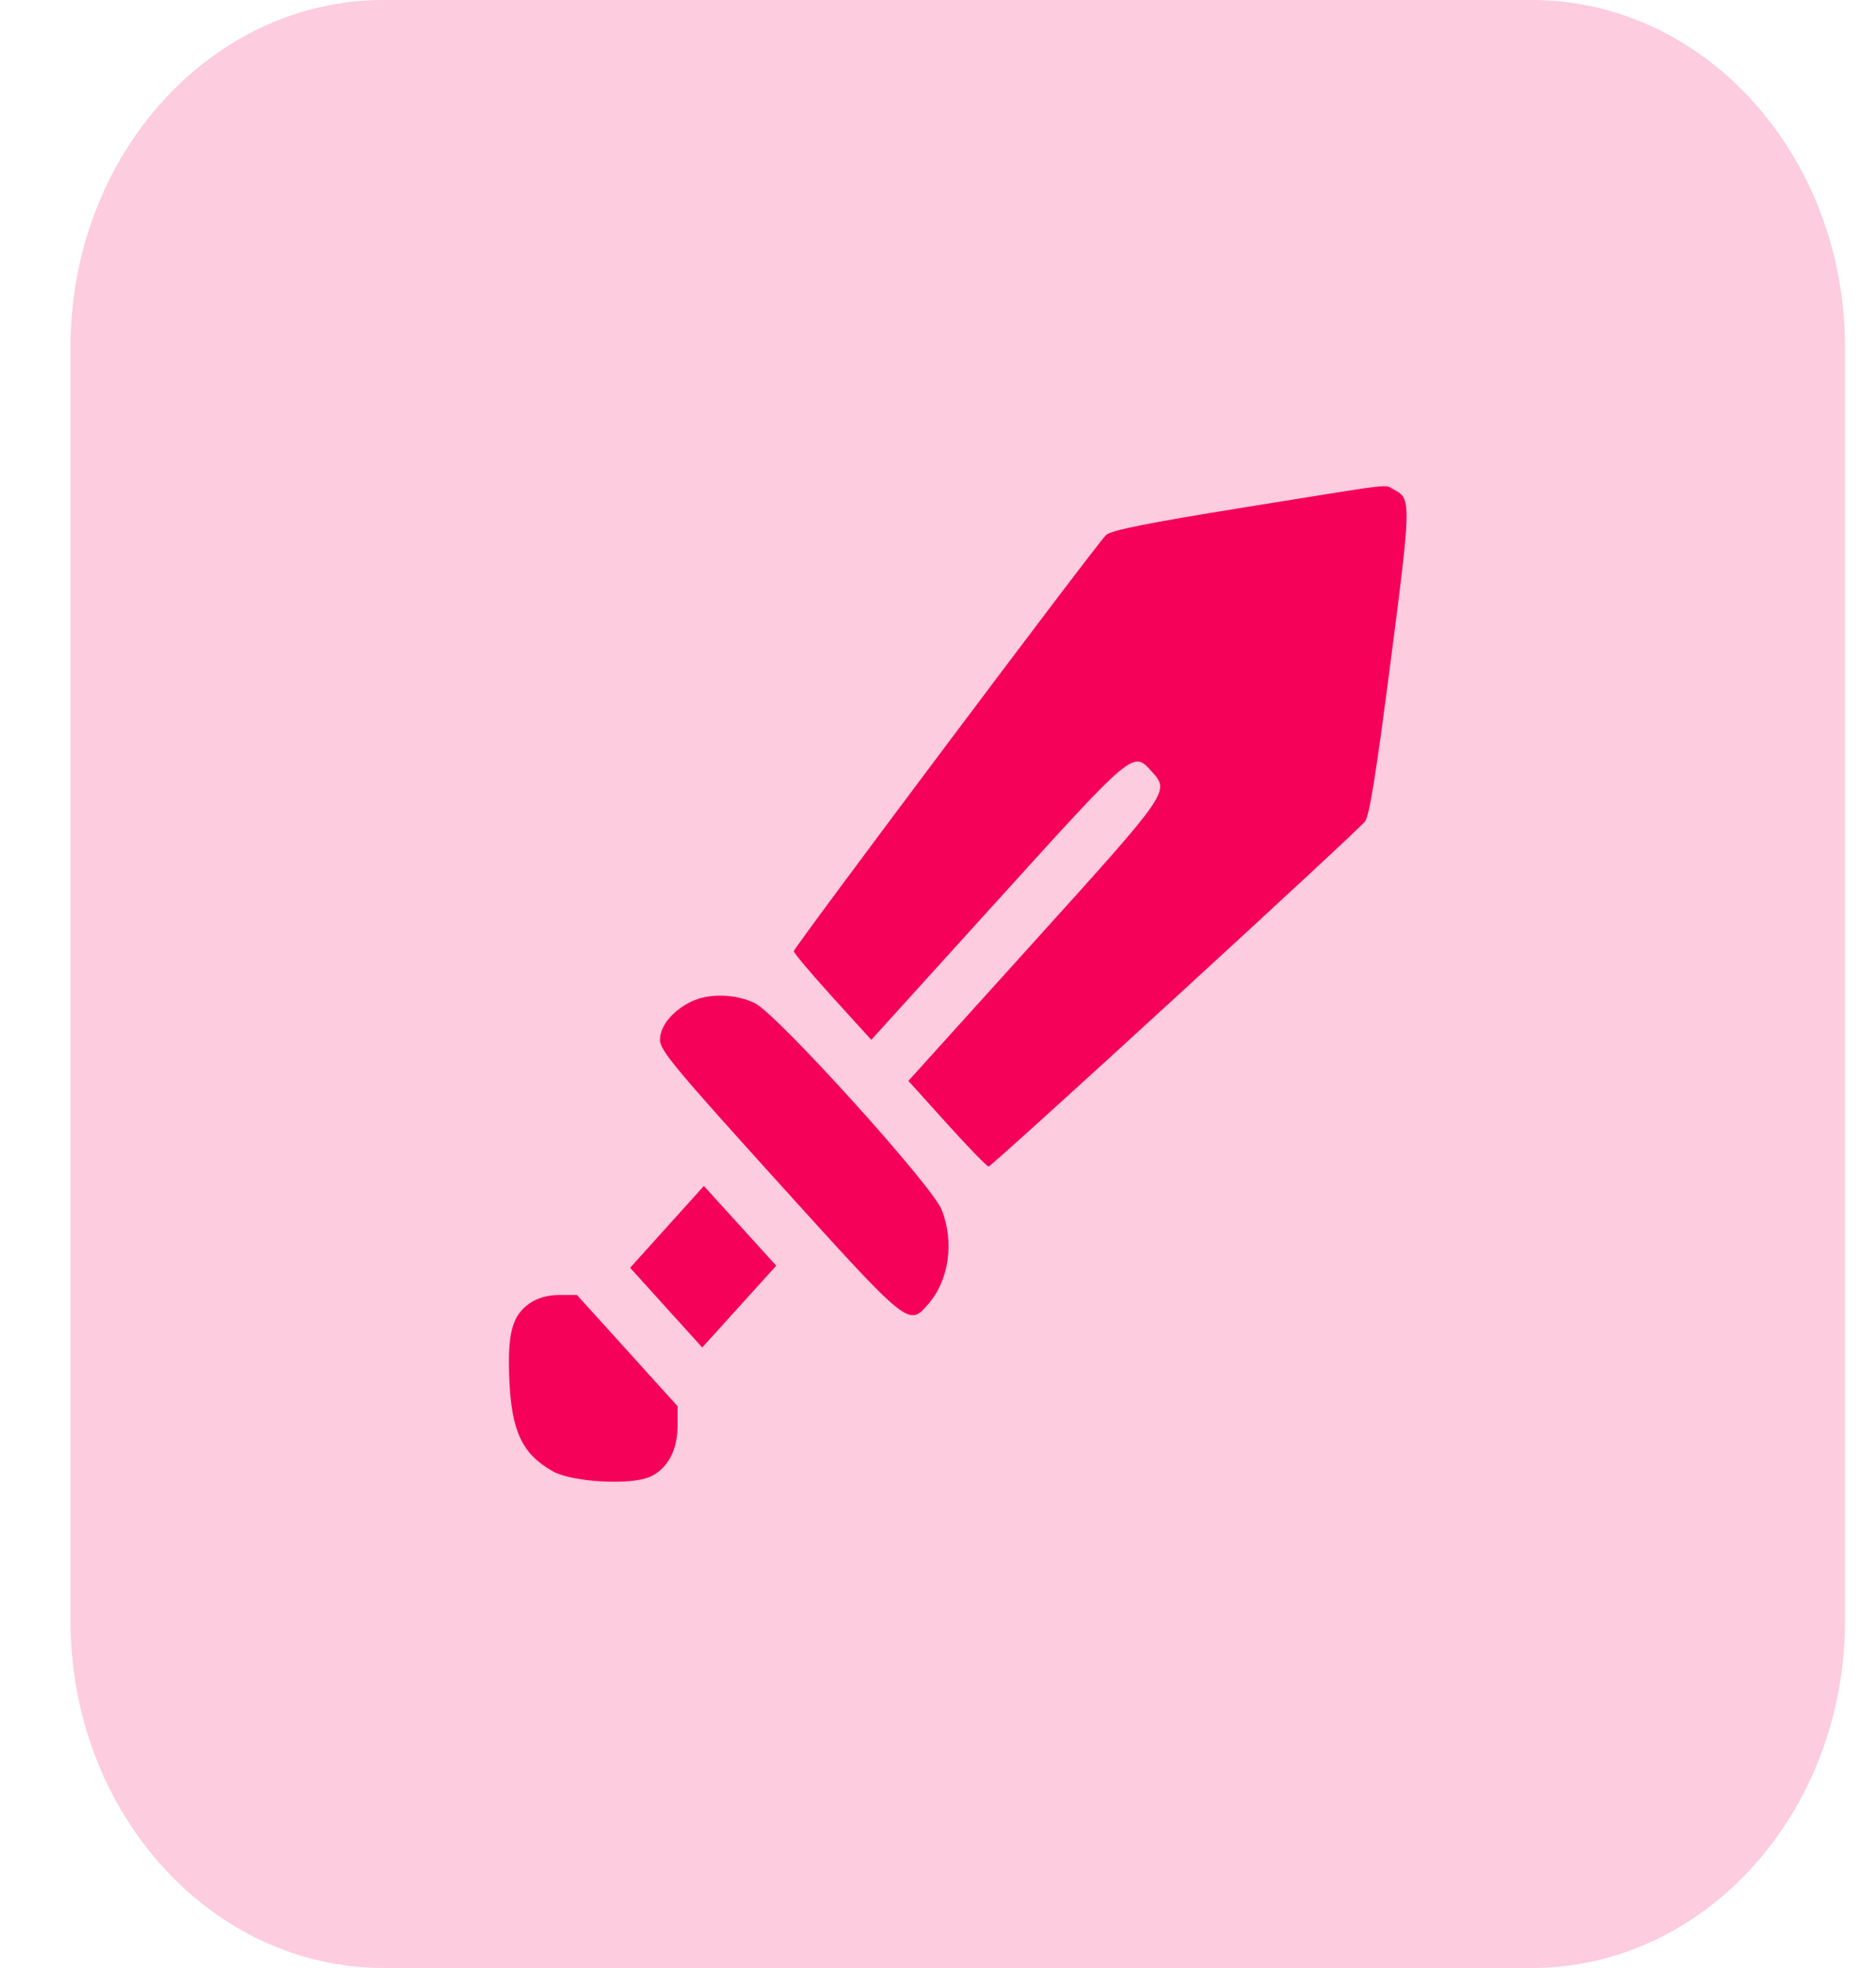 <svg xmlns="http://www.w3.org/2000/svg" width="82" height="86" viewBox="0 0 82 86" fill="none"><path d="M66.957 0H16.769C9.21 0 3.082 6.795 3.082 15.177V70.823C3.082 79.205 9.21 86 16.769 86H66.957C74.516 86 80.644 79.205 80.644 70.823V15.177C80.644 6.795 74.516 0 66.957 0Z" fill="#F5015A" fill-opacity="0.2"></path><path fill-rule="evenodd" clip-rule="evenodd" d="M54.402 22.171C50.105 22.863 48.555 23.174 48.34 23.386C47.879 23.84 34.697 41.407 34.697 41.566C34.697 41.646 35.459 42.55 36.391 43.576L38.084 45.441L43.592 39.362C49.563 32.773 49.522 32.808 50.329 33.701C51.137 34.594 51.169 34.547 45.207 41.146L39.706 47.234L41.394 49.105C42.322 50.134 43.14 50.977 43.212 50.977C43.357 50.977 59.254 36.407 59.662 35.9C59.855 35.661 60.136 33.912 60.775 28.986C61.691 21.921 61.693 21.783 60.92 21.393C60.462 21.163 61.243 21.07 54.402 22.171ZM30.233 43.762C29.404 44.159 28.848 44.832 28.848 45.438C28.848 45.896 29.476 46.653 34.044 51.7C39.768 58.025 39.714 57.981 40.587 56.973C41.489 55.932 41.72 54.24 41.151 52.848C40.709 51.768 33.981 44.333 33.004 43.844C32.18 43.433 30.994 43.398 30.233 43.762ZM29.155 53.614L27.543 55.402L29.119 57.144L30.695 58.885L32.312 57.098L33.929 55.31L32.348 53.569L30.766 51.827L29.155 53.614ZM23.181 56.935C22.393 57.466 22.179 58.237 22.261 60.248C22.355 62.542 22.816 63.528 24.152 64.29C24.997 64.772 27.583 64.919 28.421 64.532C29.186 64.178 29.616 63.374 29.617 62.296L29.617 61.452L27.418 59.021L25.218 56.59L24.454 56.591C23.96 56.592 23.511 56.713 23.181 56.935Z" fill="#F5015A"></path></svg>